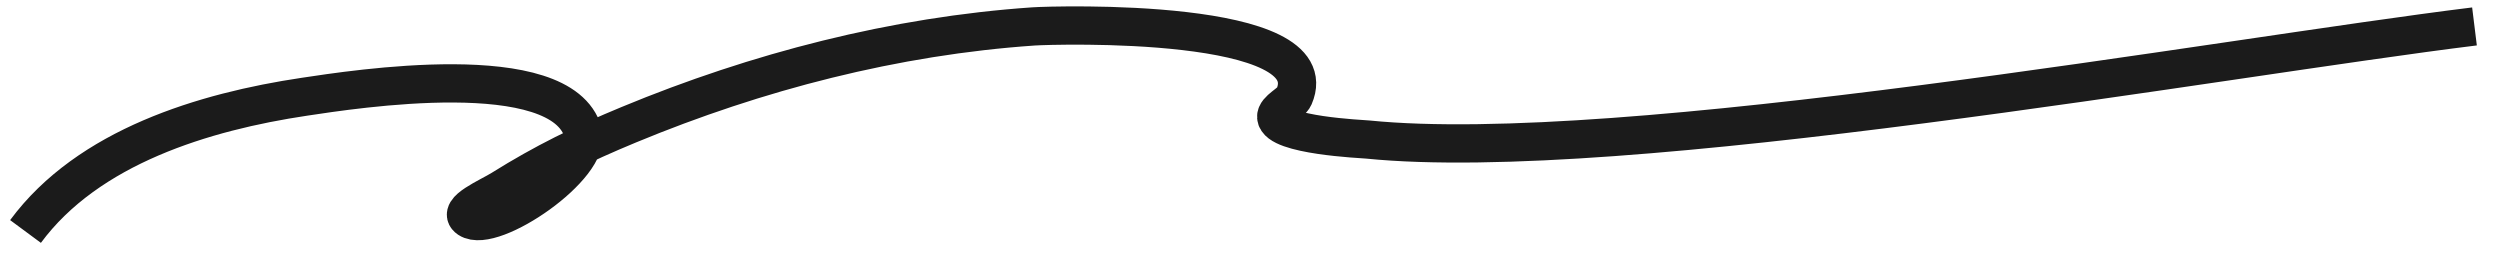 <?xml version="1.0" encoding="UTF-8"?> <svg xmlns="http://www.w3.org/2000/svg" width="98" height="10" viewBox="0 0 98 10" fill="none"> <path d="M1 9.074C3.458 5.749 8.005 4.38 11.928 3.793C13.839 3.507 22.008 2.216 22.857 5.188C23.234 6.509 19.303 9.196 18.372 8.576C17.89 8.254 19.176 7.721 19.668 7.413C21.334 6.372 22.8 5.655 24.65 4.889C29.68 2.806 35.071 1.41 40.511 1.036C41.323 0.98 52.088 0.66 50.726 3.793C50.615 4.048 50.007 4.293 50.028 4.59C50.079 5.305 53.392 5.448 53.616 5.47C63.639 6.472 87.062 2.262 97 1.036" stroke="#1B1B1B" stroke-width="1.5"></path> </svg> 
